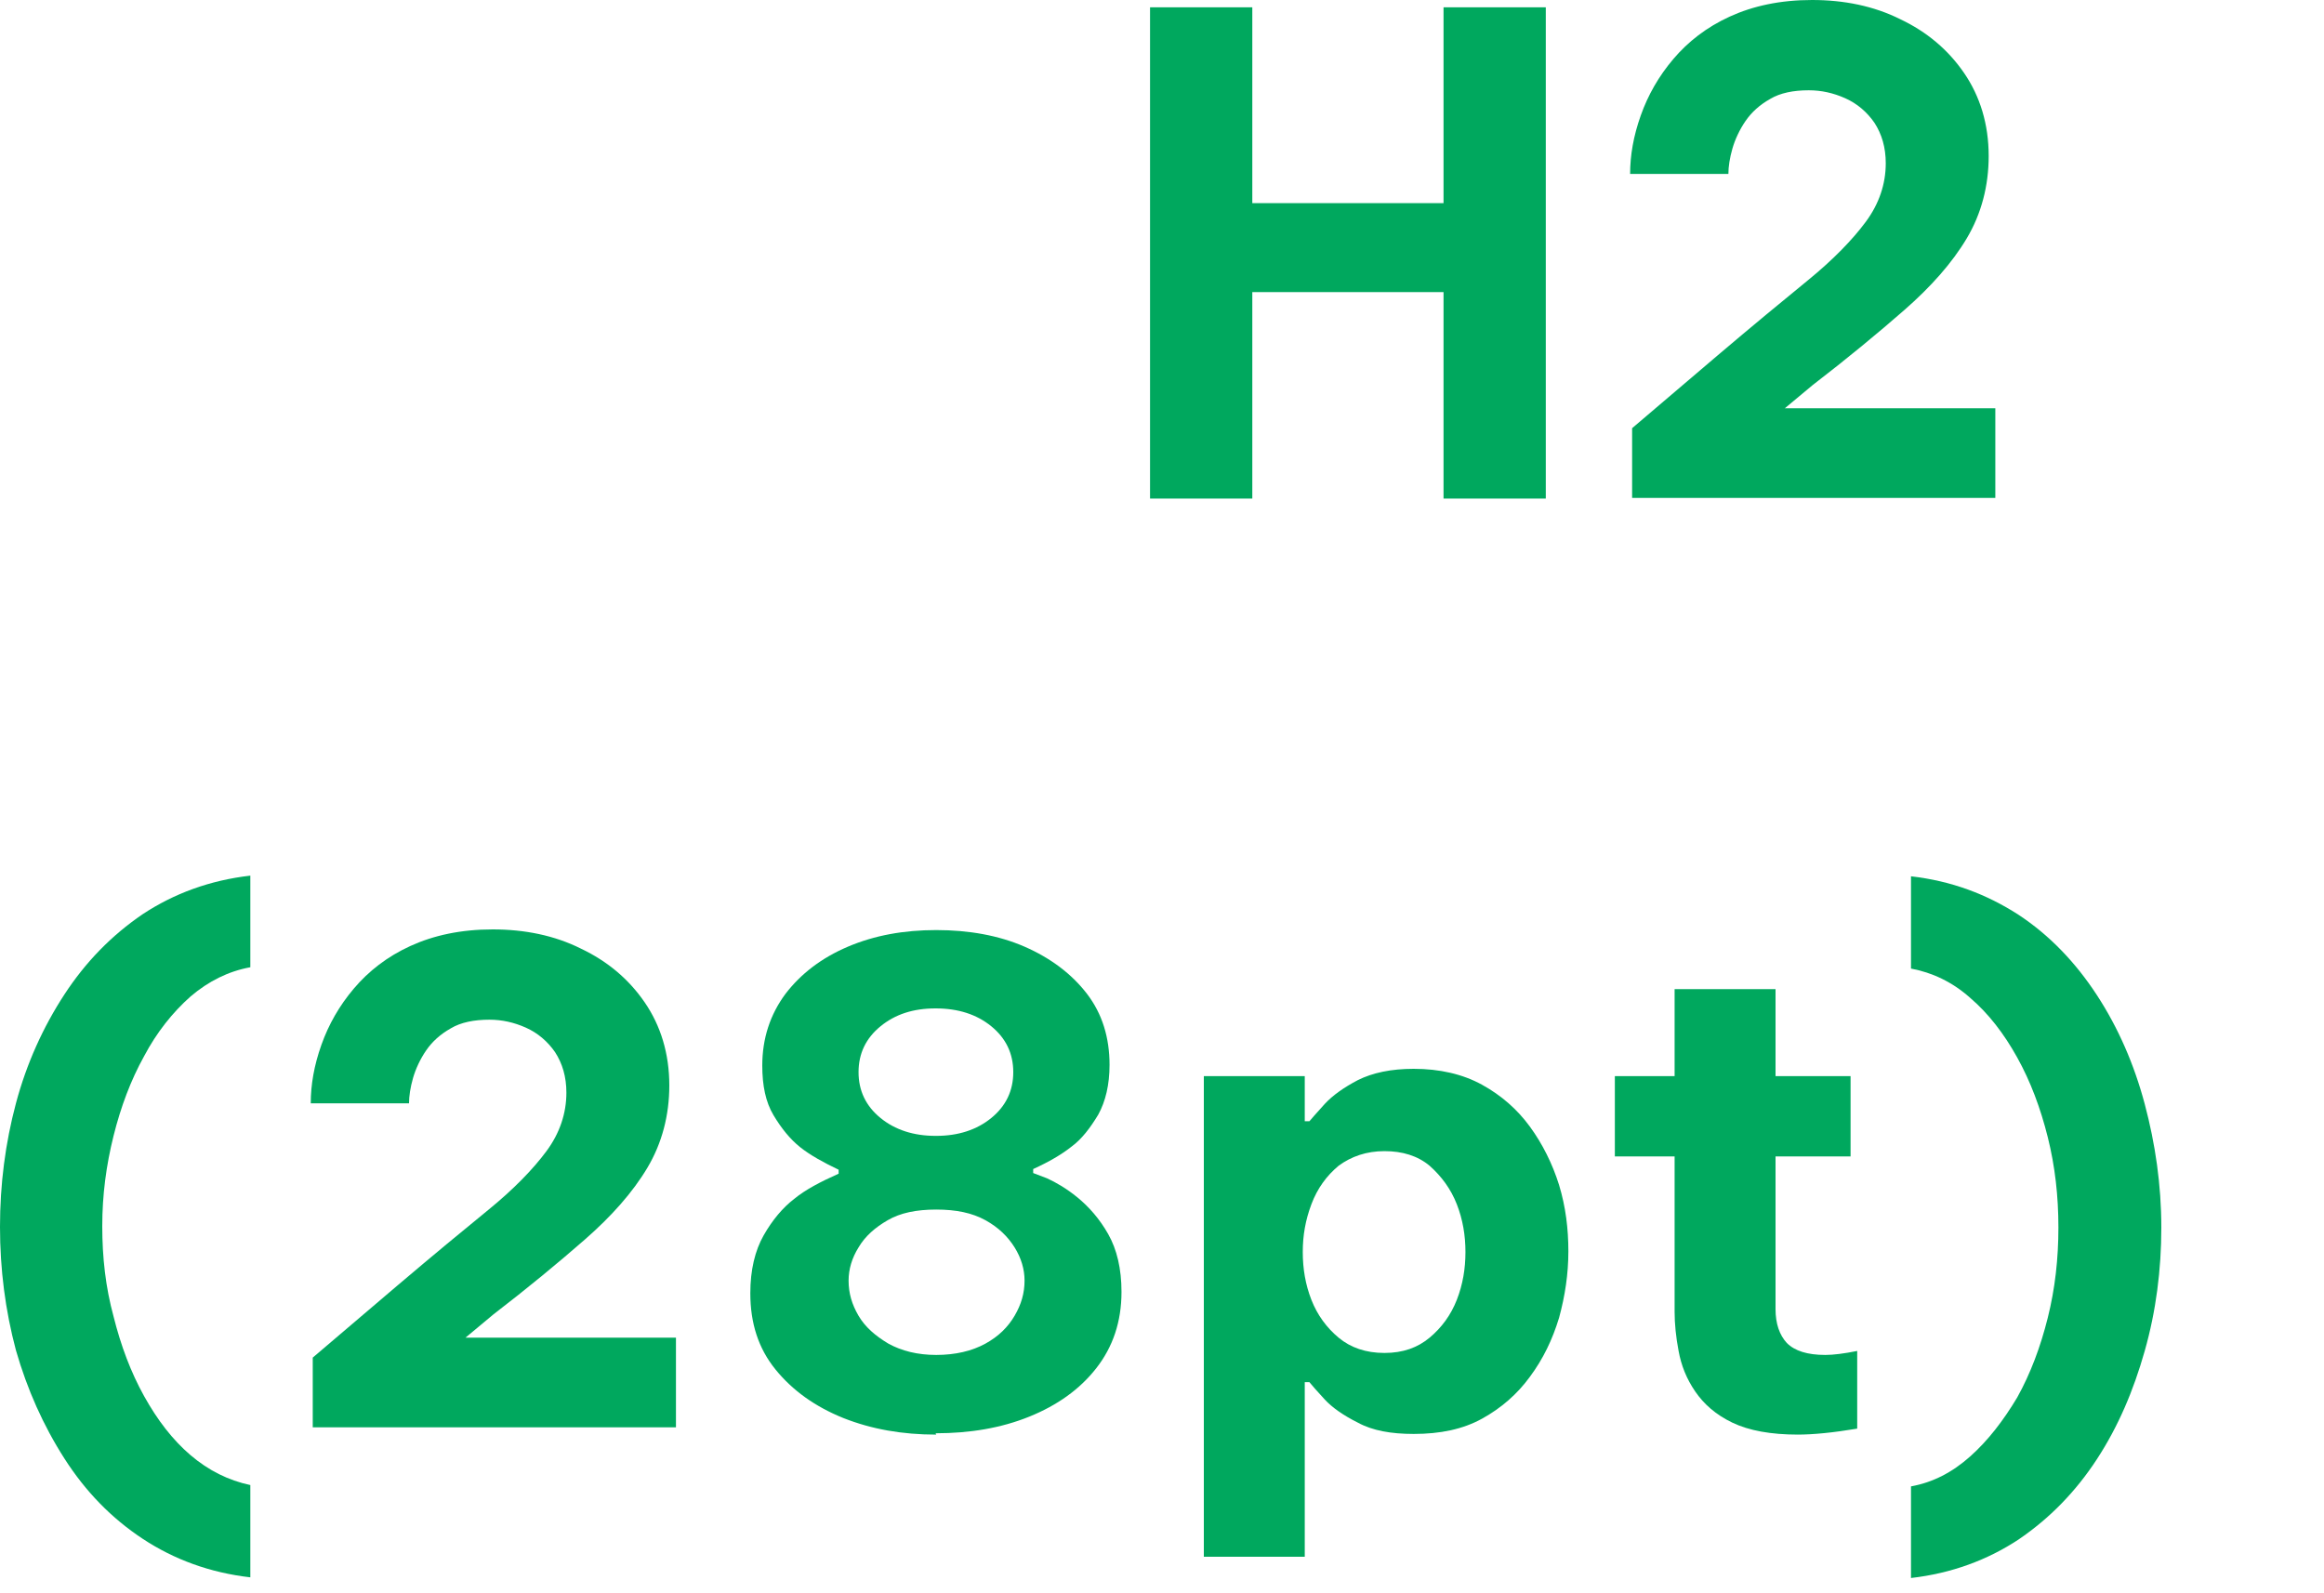<?xml version="1.0" encoding="utf-8"?>
<svg xmlns="http://www.w3.org/2000/svg" fill="none" height="100%" overflow="visible" preserveAspectRatio="none" style="display: block;" viewBox="0 0 35 24" width="100%">
<g id="Frame 2147220673">
<g id="Group">
<path d="M17.32 7.51V0.11H18.86V3.06H21.74V0.11H23.28V7.51H21.74V4.4H18.86V7.51H17.32Z" fill="#00A85E" id="Vector"/>
<path d="M24.58 7.51V6.45L25.86 5.36C26.39 4.91 26.85 4.53 27.23 4.22C27.61 3.91 27.9 3.61 28.1 3.34C28.3 3.07 28.4 2.77 28.4 2.46C28.4 2.22 28.34 2.02 28.23 1.85C28.12 1.69 27.97 1.56 27.79 1.48C27.61 1.4 27.43 1.36 27.24 1.36C27.01 1.36 26.81 1.4 26.66 1.49C26.5 1.58 26.38 1.69 26.29 1.82C26.2 1.95 26.13 2.1 26.09 2.24C26.05 2.38 26.03 2.51 26.03 2.62H24.55C24.55 2.34 24.6 2.05 24.71 1.74C24.82 1.43 24.98 1.15 25.2 0.89C25.42 0.63 25.7 0.41 26.05 0.25C26.4 0.09 26.81 0 27.29 0C27.77 0 28.22 0.09 28.62 0.29C29.02 0.48 29.34 0.75 29.58 1.1C29.82 1.45 29.95 1.87 29.95 2.35C29.95 2.8 29.84 3.22 29.62 3.59C29.4 3.96 29.08 4.32 28.68 4.67C28.28 5.02 27.82 5.4 27.3 5.8L26.88 6.15H30.05V7.5H24.58V7.51Z" fill="#00A85E" id="Vector_2"/>
<path d="M3.77 23.76C3.16 23.69 2.62 23.49 2.15 23.18C1.68 22.87 1.29 22.47 0.97 21.97C0.65 21.47 0.41 20.93 0.24 20.34C0.08 19.74 0 19.12 0 18.48C0 17.84 0.08 17.22 0.24 16.62C0.4 16.02 0.65 15.47 0.97 14.98C1.29 14.49 1.68 14.09 2.15 13.77C2.62 13.46 3.16 13.26 3.77 13.19V14.57C3.44 14.63 3.14 14.78 2.87 15.01C2.6 15.25 2.36 15.55 2.17 15.91C1.97 16.27 1.82 16.67 1.71 17.11C1.6 17.55 1.54 18 1.54 18.47C1.54 18.94 1.59 19.39 1.71 19.83C1.82 20.27 1.97 20.67 2.17 21.03C2.37 21.39 2.6 21.69 2.87 21.92C3.14 22.15 3.44 22.3 3.77 22.37V23.75V23.76Z" fill="#00A85E" id="Vector_3"/>
<path d="M4.71 21.51V20.45L5.99 19.36C6.52 18.91 6.98 18.53 7.36 18.22C7.74 17.91 8.03 17.61 8.23 17.34C8.43 17.07 8.53 16.77 8.53 16.46C8.53 16.22 8.47 16.02 8.36 15.85C8.25 15.69 8.1 15.56 7.92 15.48C7.74 15.4 7.56 15.36 7.37 15.36C7.14 15.36 6.94 15.4 6.79 15.49C6.63 15.58 6.51 15.69 6.42 15.82C6.33 15.95 6.26 16.1 6.22 16.24C6.18 16.38 6.16 16.51 6.16 16.62H4.68C4.68 16.34 4.73 16.05 4.84 15.74C4.95 15.43 5.11 15.15 5.33 14.89C5.55 14.63 5.83 14.41 6.18 14.25C6.53 14.09 6.94 14 7.42 14C7.9 14 8.35 14.09 8.75 14.29C9.15 14.48 9.47 14.75 9.71 15.1C9.95 15.45 10.08 15.87 10.08 16.35C10.08 16.8 9.97 17.22 9.75 17.59C9.53 17.96 9.21 18.32 8.81 18.67C8.41 19.02 7.95 19.4 7.43 19.8L7.01 20.15H10.18V21.5H4.71V21.51Z" fill="#00A85E" id="Vector_4"/>
<path d="M14.1 21.61C13.59 21.61 13.13 21.53 12.7 21.36C12.28 21.19 11.94 20.95 11.68 20.63C11.42 20.31 11.3 19.93 11.3 19.48C11.3 19.13 11.37 18.84 11.5 18.61C11.63 18.38 11.79 18.19 11.96 18.06C12.13 17.92 12.36 17.8 12.63 17.68V17.62C12.4 17.51 12.2 17.4 12.05 17.28C11.9 17.16 11.77 17 11.65 16.8C11.53 16.6 11.48 16.35 11.48 16.05C11.48 15.64 11.6 15.28 11.83 14.97C12.06 14.67 12.37 14.43 12.77 14.26C13.17 14.09 13.61 14.01 14.1 14.01C14.59 14.01 15.04 14.09 15.43 14.26C15.82 14.43 16.14 14.67 16.37 14.97C16.6 15.27 16.71 15.63 16.71 16.04C16.71 16.34 16.65 16.59 16.54 16.79C16.42 16.99 16.29 17.16 16.14 17.27C15.99 17.39 15.8 17.5 15.56 17.61V17.67C15.56 17.67 15.64 17.7 15.77 17.75C15.9 17.81 16.06 17.9 16.23 18.04C16.4 18.18 16.56 18.36 16.69 18.59C16.82 18.82 16.89 19.11 16.89 19.46C16.89 19.91 16.76 20.29 16.51 20.61C16.26 20.93 15.92 21.17 15.5 21.34C15.08 21.51 14.61 21.59 14.09 21.59L14.1 21.61ZM14.1 20.41C14.39 20.41 14.64 20.35 14.84 20.24C15.04 20.13 15.18 19.99 15.28 19.82C15.38 19.65 15.43 19.48 15.43 19.29C15.43 19.12 15.38 18.95 15.28 18.79C15.18 18.63 15.04 18.49 14.84 18.38C14.64 18.27 14.4 18.22 14.1 18.22C13.8 18.22 13.56 18.27 13.37 18.38C13.18 18.49 13.03 18.62 12.93 18.79C12.83 18.95 12.78 19.12 12.78 19.29C12.78 19.48 12.83 19.65 12.93 19.82C13.03 19.99 13.18 20.12 13.38 20.24C13.58 20.35 13.82 20.41 14.1 20.41ZM14.1 17.11C14.43 17.11 14.71 17.02 14.93 16.84C15.15 16.66 15.26 16.43 15.26 16.15C15.26 15.87 15.15 15.64 14.93 15.46C14.71 15.28 14.43 15.19 14.09 15.19C13.75 15.19 13.48 15.28 13.26 15.46C13.04 15.64 12.93 15.87 12.93 16.15C12.93 16.43 13.04 16.66 13.26 16.84C13.48 17.02 13.76 17.11 14.09 17.11H14.1Z" fill="#00A85E" id="Vector_5"/>
<path d="M18.13 23.46V16.21H19.65V16.89H19.72C19.72 16.89 19.83 16.76 19.95 16.63C20.07 16.5 20.24 16.38 20.45 16.27C20.67 16.16 20.95 16.1 21.29 16.1C21.68 16.1 22.03 16.18 22.32 16.34C22.61 16.5 22.85 16.71 23.04 16.97C23.23 17.23 23.38 17.53 23.48 17.85C23.58 18.18 23.62 18.51 23.62 18.85C23.62 19.19 23.57 19.52 23.48 19.85C23.38 20.18 23.24 20.47 23.04 20.74C22.85 21 22.61 21.21 22.32 21.37C22.03 21.53 21.69 21.6 21.29 21.6C20.95 21.6 20.67 21.55 20.45 21.43C20.23 21.32 20.06 21.2 19.95 21.08C19.83 20.95 19.76 20.87 19.72 20.82H19.65V23.45H18.13V23.46ZM19.62 18.86C19.62 19.11 19.66 19.35 19.75 19.58C19.84 19.81 19.98 20 20.16 20.15C20.34 20.3 20.57 20.38 20.85 20.38C21.13 20.38 21.35 20.3 21.53 20.15C21.71 20 21.85 19.81 21.94 19.58C22.03 19.35 22.07 19.11 22.07 18.86C22.07 18.61 22.03 18.37 21.94 18.14C21.85 17.91 21.71 17.72 21.53 17.56C21.35 17.41 21.12 17.34 20.85 17.34C20.58 17.34 20.35 17.42 20.16 17.56C19.98 17.71 19.84 17.9 19.75 18.14C19.66 18.38 19.62 18.61 19.62 18.86Z" fill="#00A85E" id="Vector_6"/>
<path d="M27.08 21.61C26.67 21.61 26.34 21.55 26.09 21.43C25.84 21.31 25.66 21.15 25.53 20.96C25.4 20.77 25.32 20.57 25.28 20.35C25.24 20.14 25.22 19.94 25.22 19.76V17.42H24.32V16.21H25.22V14.9H26.74V16.21H27.87V17.42H26.74V19.72C26.74 19.94 26.8 20.11 26.91 20.23C27.03 20.35 27.22 20.41 27.49 20.41C27.61 20.41 27.77 20.39 27.97 20.35V21.52C27.61 21.58 27.31 21.61 27.07 21.61H27.08Z" fill="#00A85E" id="Vector_7"/>
<path d="M28.78 13.2C29.39 13.27 29.92 13.47 30.4 13.78C30.87 14.09 31.26 14.5 31.58 14.99C31.9 15.48 32.14 16.03 32.3 16.63C32.46 17.23 32.55 17.85 32.55 18.49C32.55 19.13 32.47 19.75 32.3 20.35C32.13 20.95 31.9 21.49 31.58 21.98C31.26 22.47 30.87 22.87 30.4 23.19C29.93 23.5 29.39 23.7 28.78 23.77V22.39C29.11 22.33 29.4 22.18 29.67 21.94C29.94 21.7 30.17 21.4 30.38 21.05C30.58 20.69 30.73 20.29 30.84 19.85C30.95 19.41 31 18.96 31 18.49C31 18.02 30.95 17.57 30.84 17.13C30.73 16.69 30.58 16.29 30.38 15.93C30.18 15.57 29.95 15.27 29.67 15.03C29.4 14.79 29.1 14.65 28.78 14.59V13.21V13.2Z" fill="#00A85E" id="Vector_8"/>
</g>
</g>
</svg>